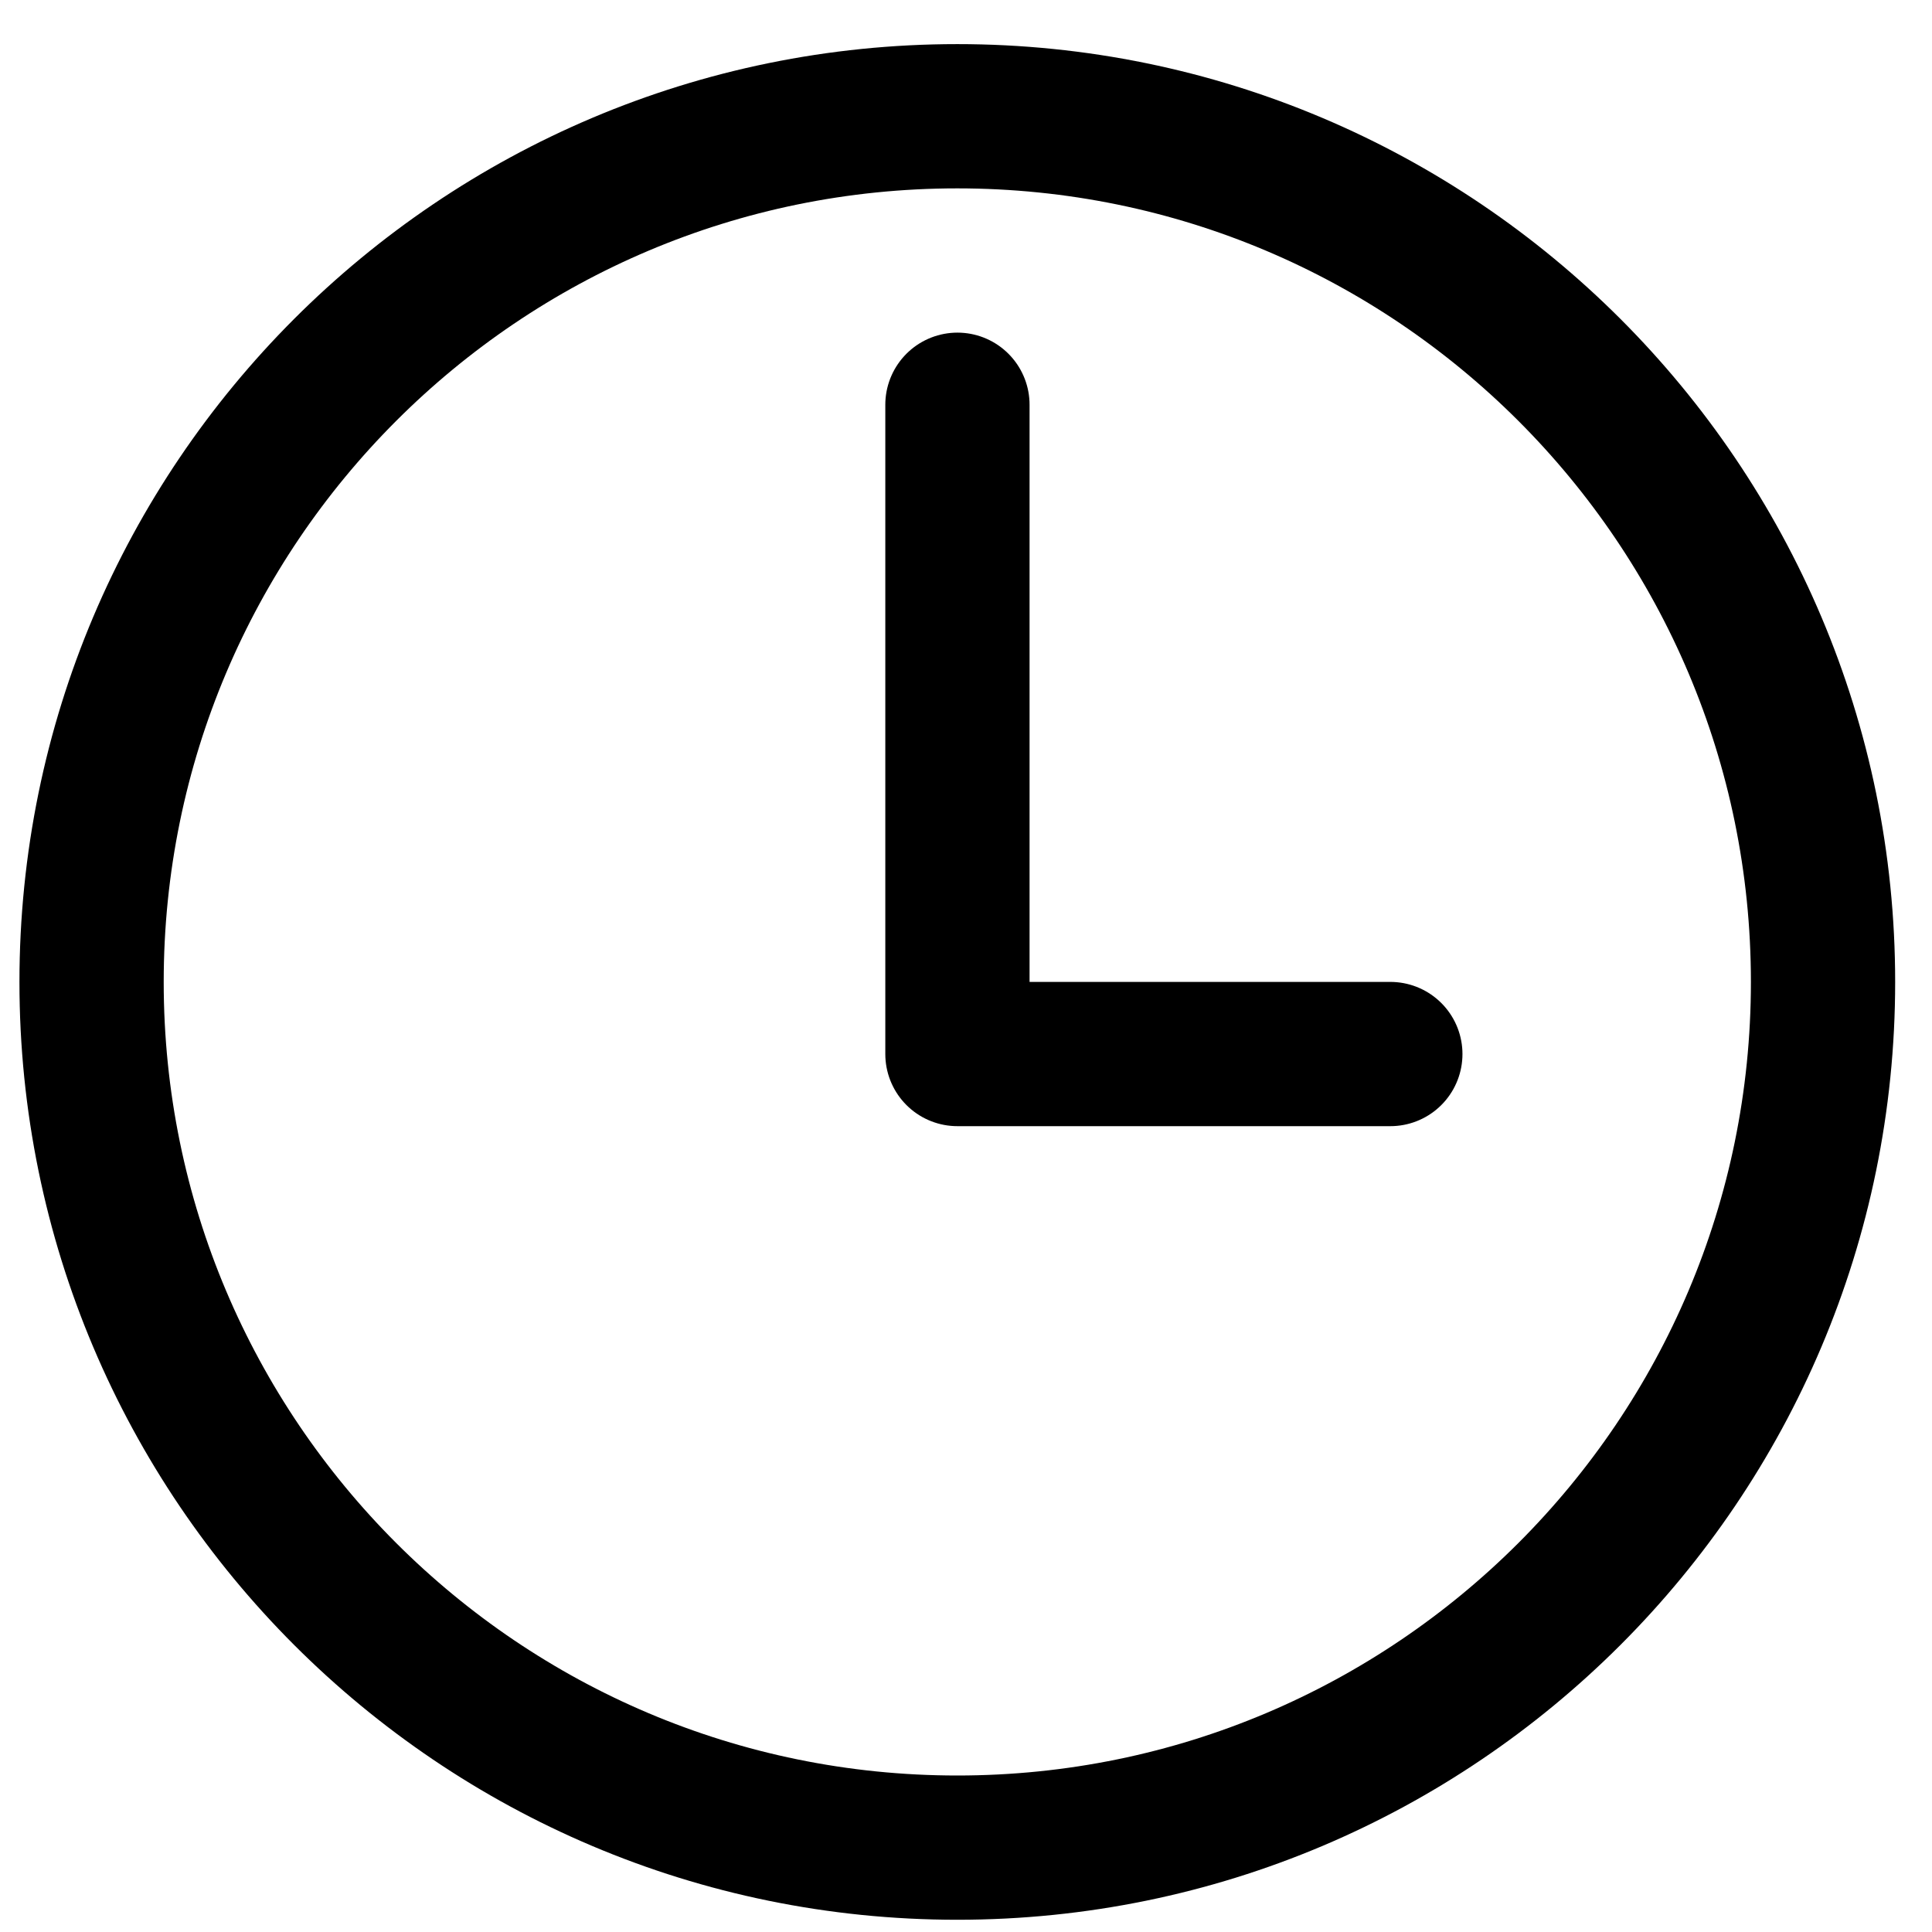<svg width="30" height="30" viewBox="0 0 30 30" fill="none" xmlns="http://www.w3.org/2000/svg">
<g id="Group 1171275121">
<path id="Vector" d="M14.865 1.805C7.443 1.805 1.422 7.826 1.422 15.248C1.422 22.669 7.443 28.69 14.865 28.69C22.286 28.69 28.308 22.669 28.308 15.248C28.308 7.826 22.286 1.805 14.865 1.805Z" stroke="black" stroke-width="2.24" stroke-miterlimit="10"/>
<path id="Vector_2" d="M14.867 6.285V16.367H21.589" stroke="black" stroke-width="2.24" stroke-linecap="round" stroke-linejoin="round"/>
</g>
</svg>
